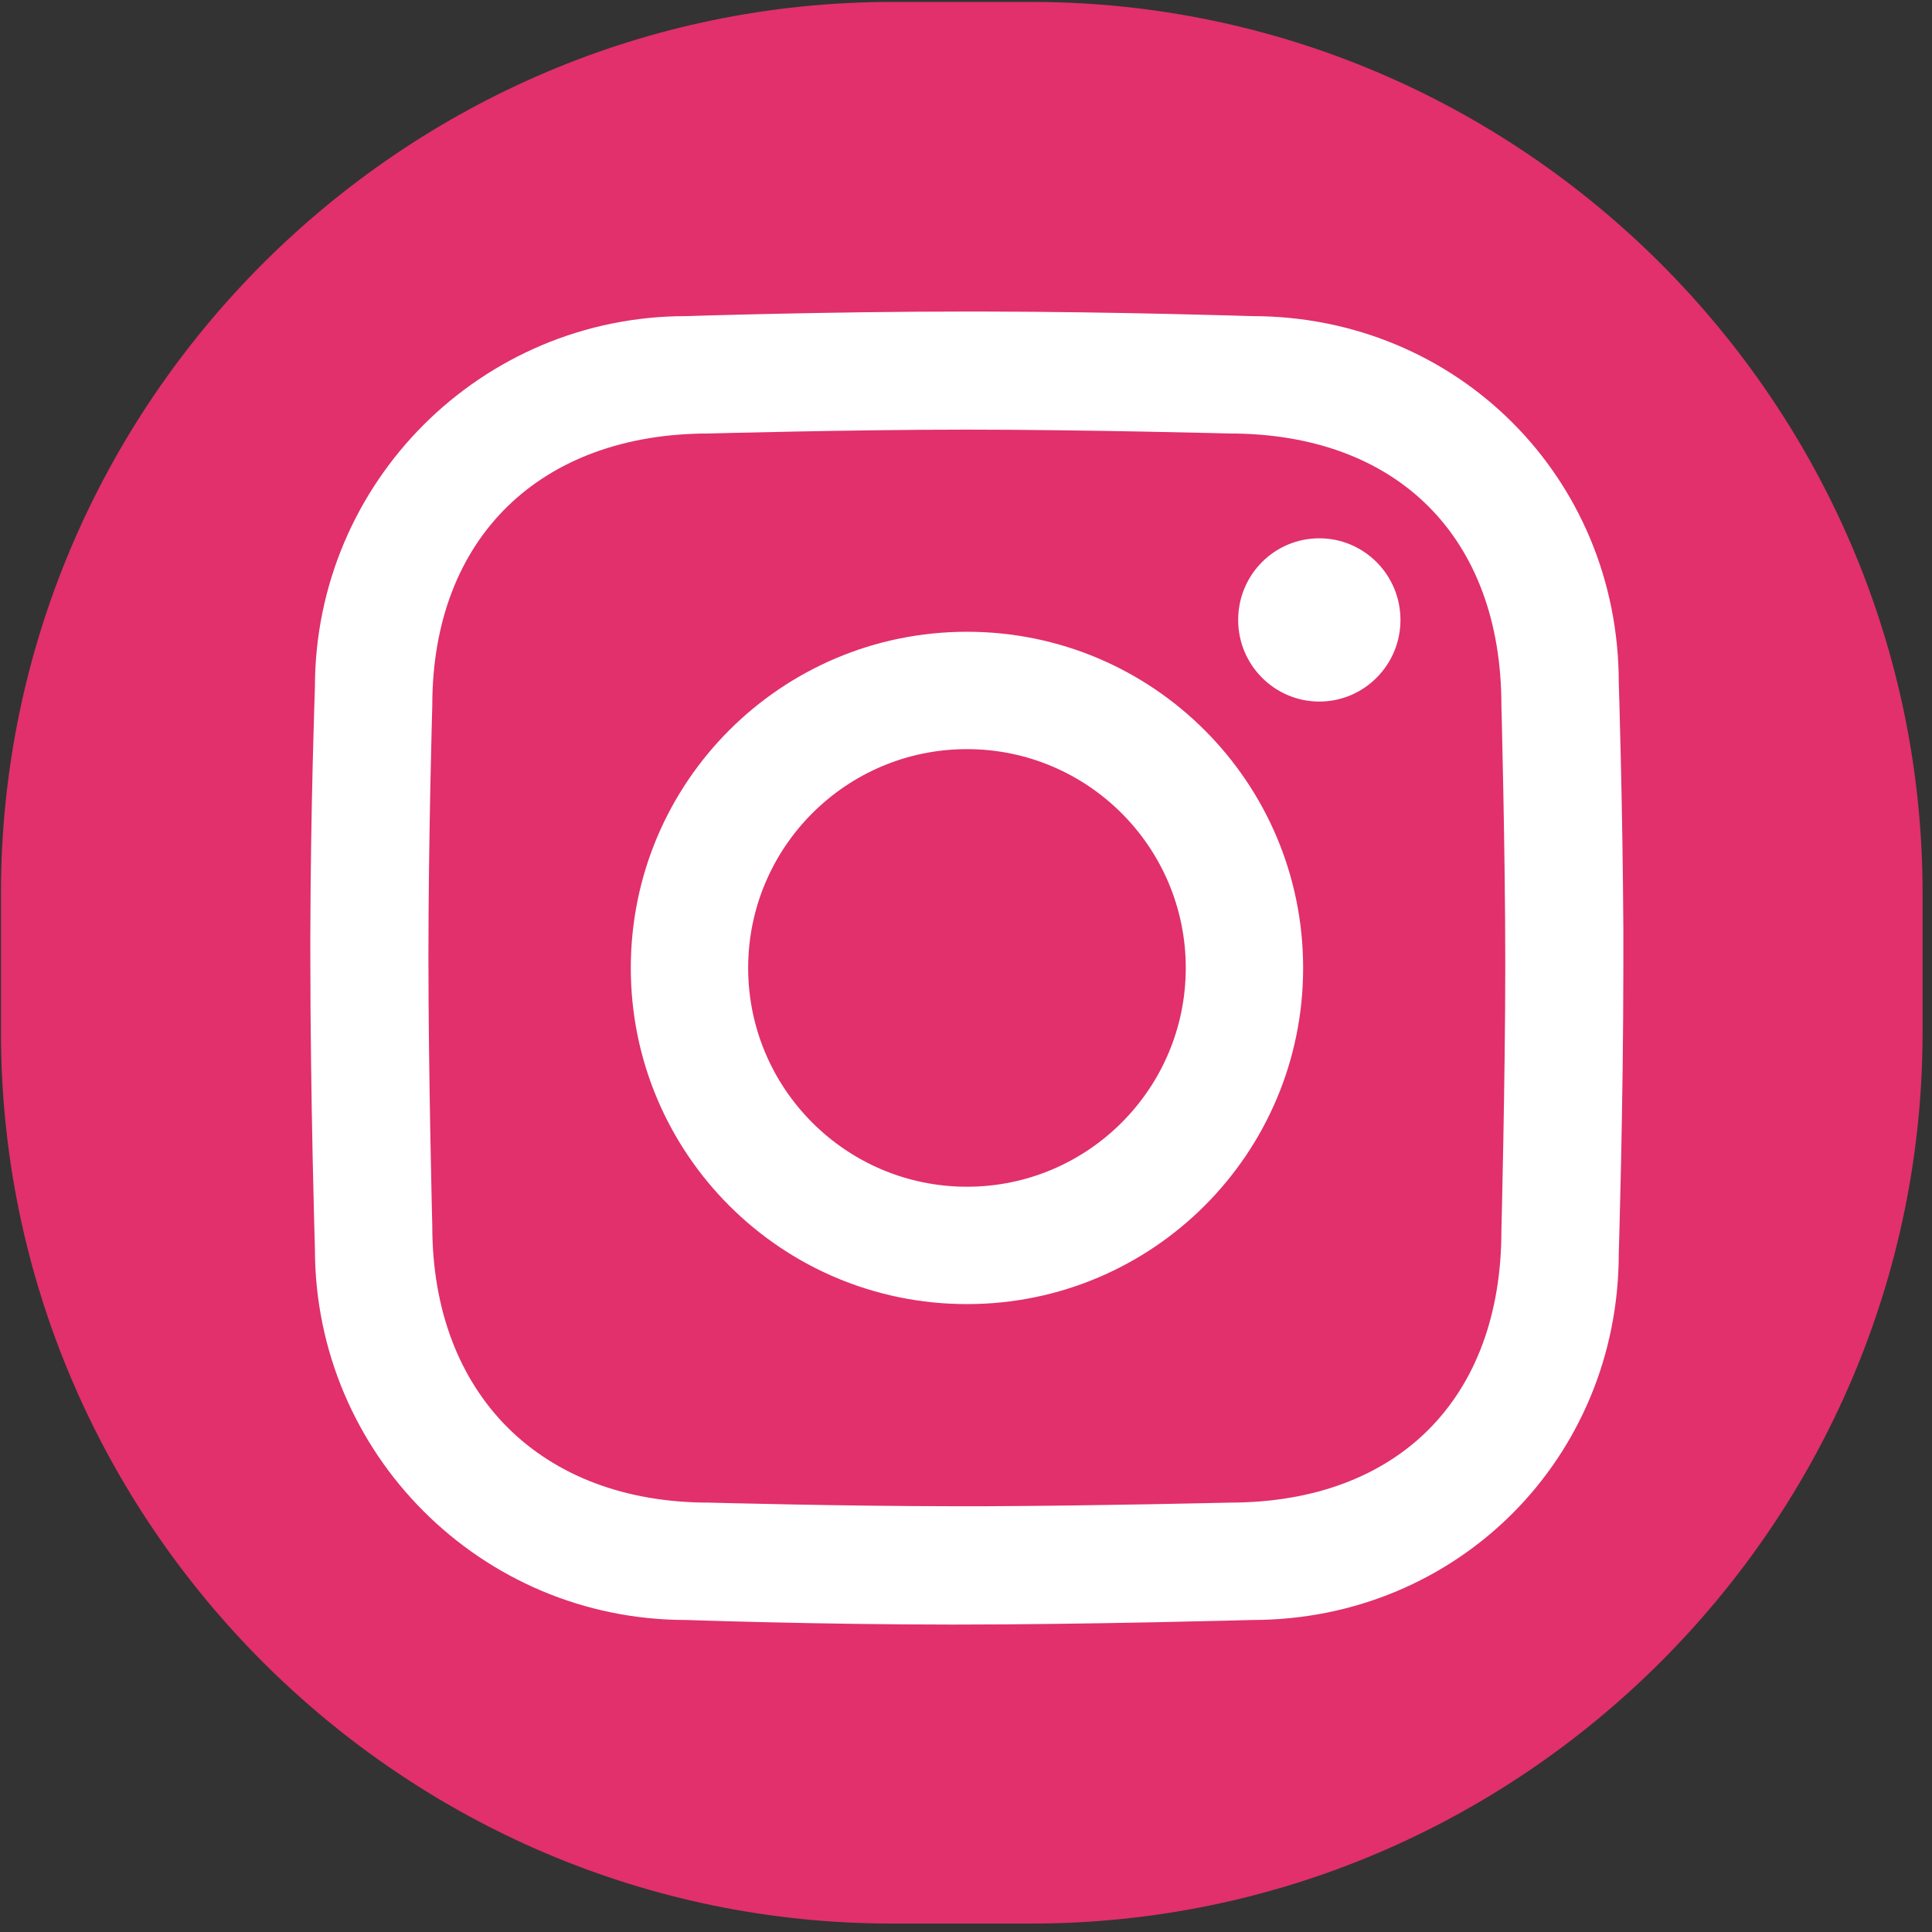 <?xml version="1.0" encoding="UTF-8"?>
<svg id="Layer_1" xmlns="http://www.w3.org/2000/svg" version="1.1" viewBox="0 0 800 800">
  <rect x="0" y="0" width="800" height="800" fill="#333333" stroke="none"/>
  <!-- Generator: Adobe Illustrator 29.3.1, SVG Export Plug-In . SVG Version: 2.1.0 Build 151)  -->
  <defs>
    <style>
      .st0 {
        fill: none;
      }

      .st1 {
        fill: #e1306c;
      }

      .st2 {
        fill: #fff;
      }
    </style>
  </defs>
  <circle class="st2" cx="398.2" cy="400" r="336"/>
  <g>
    <path class="st0" d="M0,0h800v800H0V0Z"/>
    <path class="st1" d="M427.1.8c203,0,369,166.1,369,369v57.7c0,203-166.1,369-369,369h-57.7C166.4,796.6.4,630.5.4,427.5v-57.7C.4,166.9,166.4.8,369.4.8h57.7ZM407.3,129h-7c-58.1,0-116.2,1.9-116.2,1.9-84.9,0-153.7,68.8-153.7,153.7,0,0-1.8,49.9-1.9,103.5v7c0,60,1.9,122,1.9,122,0,84.9,68.8,153.7,153.7,153.7,0,0,54.3,1.9,110.5,1.9s123.9-1.9,123.9-1.9c84.9,0,151.8-66.9,151.8-151.8,0,0,1.9-61.3,1.9-120.1v-13.8c-.3-52.7-1.9-102.4-1.9-102.4,0-84.9-66.9-151.8-151.8-151.8,0,0-55.3-1.8-111.2-1.9h0ZM400.4,177.9c47.7,0,108.7,1.6,108.7,1.6,69.6,0,112.6,43,112.6,112.6,0,0,1.6,60.1,1.6,107.2s-1.6,110.3-1.6,110.3c0,69.6-43,112.6-112.6,112.6,0,0-54,1.3-100.9,1.5h-12.6c-46,0-102.1-1.5-102.1-1.5-69.6,0-114.5-44.9-114.5-114.5,0,0-1.6-62.4-1.6-111.6s1.6-104,1.6-104c0-69.6,44.9-112.6,114.5-112.6,0,0,59.2-1.6,106.8-1.6h0ZM400.4,261.6c-76.9,0-139.2,62.3-139.2,139.2s62.3,139.2,139.2,139.2,139.2-62.3,139.2-139.2-62.3-139.2-139.2-139.2ZM400.4,310.2c50,0,90.6,40.6,90.6,90.6s-40.6,90.6-90.6,90.6-90.6-40.6-90.6-90.6,40.6-90.6,90.6-90.6ZM546.3,222.9c-18.6,0-33.6,15.1-33.6,33.8s15.1,33.8,33.6,33.8,33.6-15.1,33.6-33.8-15.1-33.8-33.6-33.8Z"/>
  </g>
</svg>
